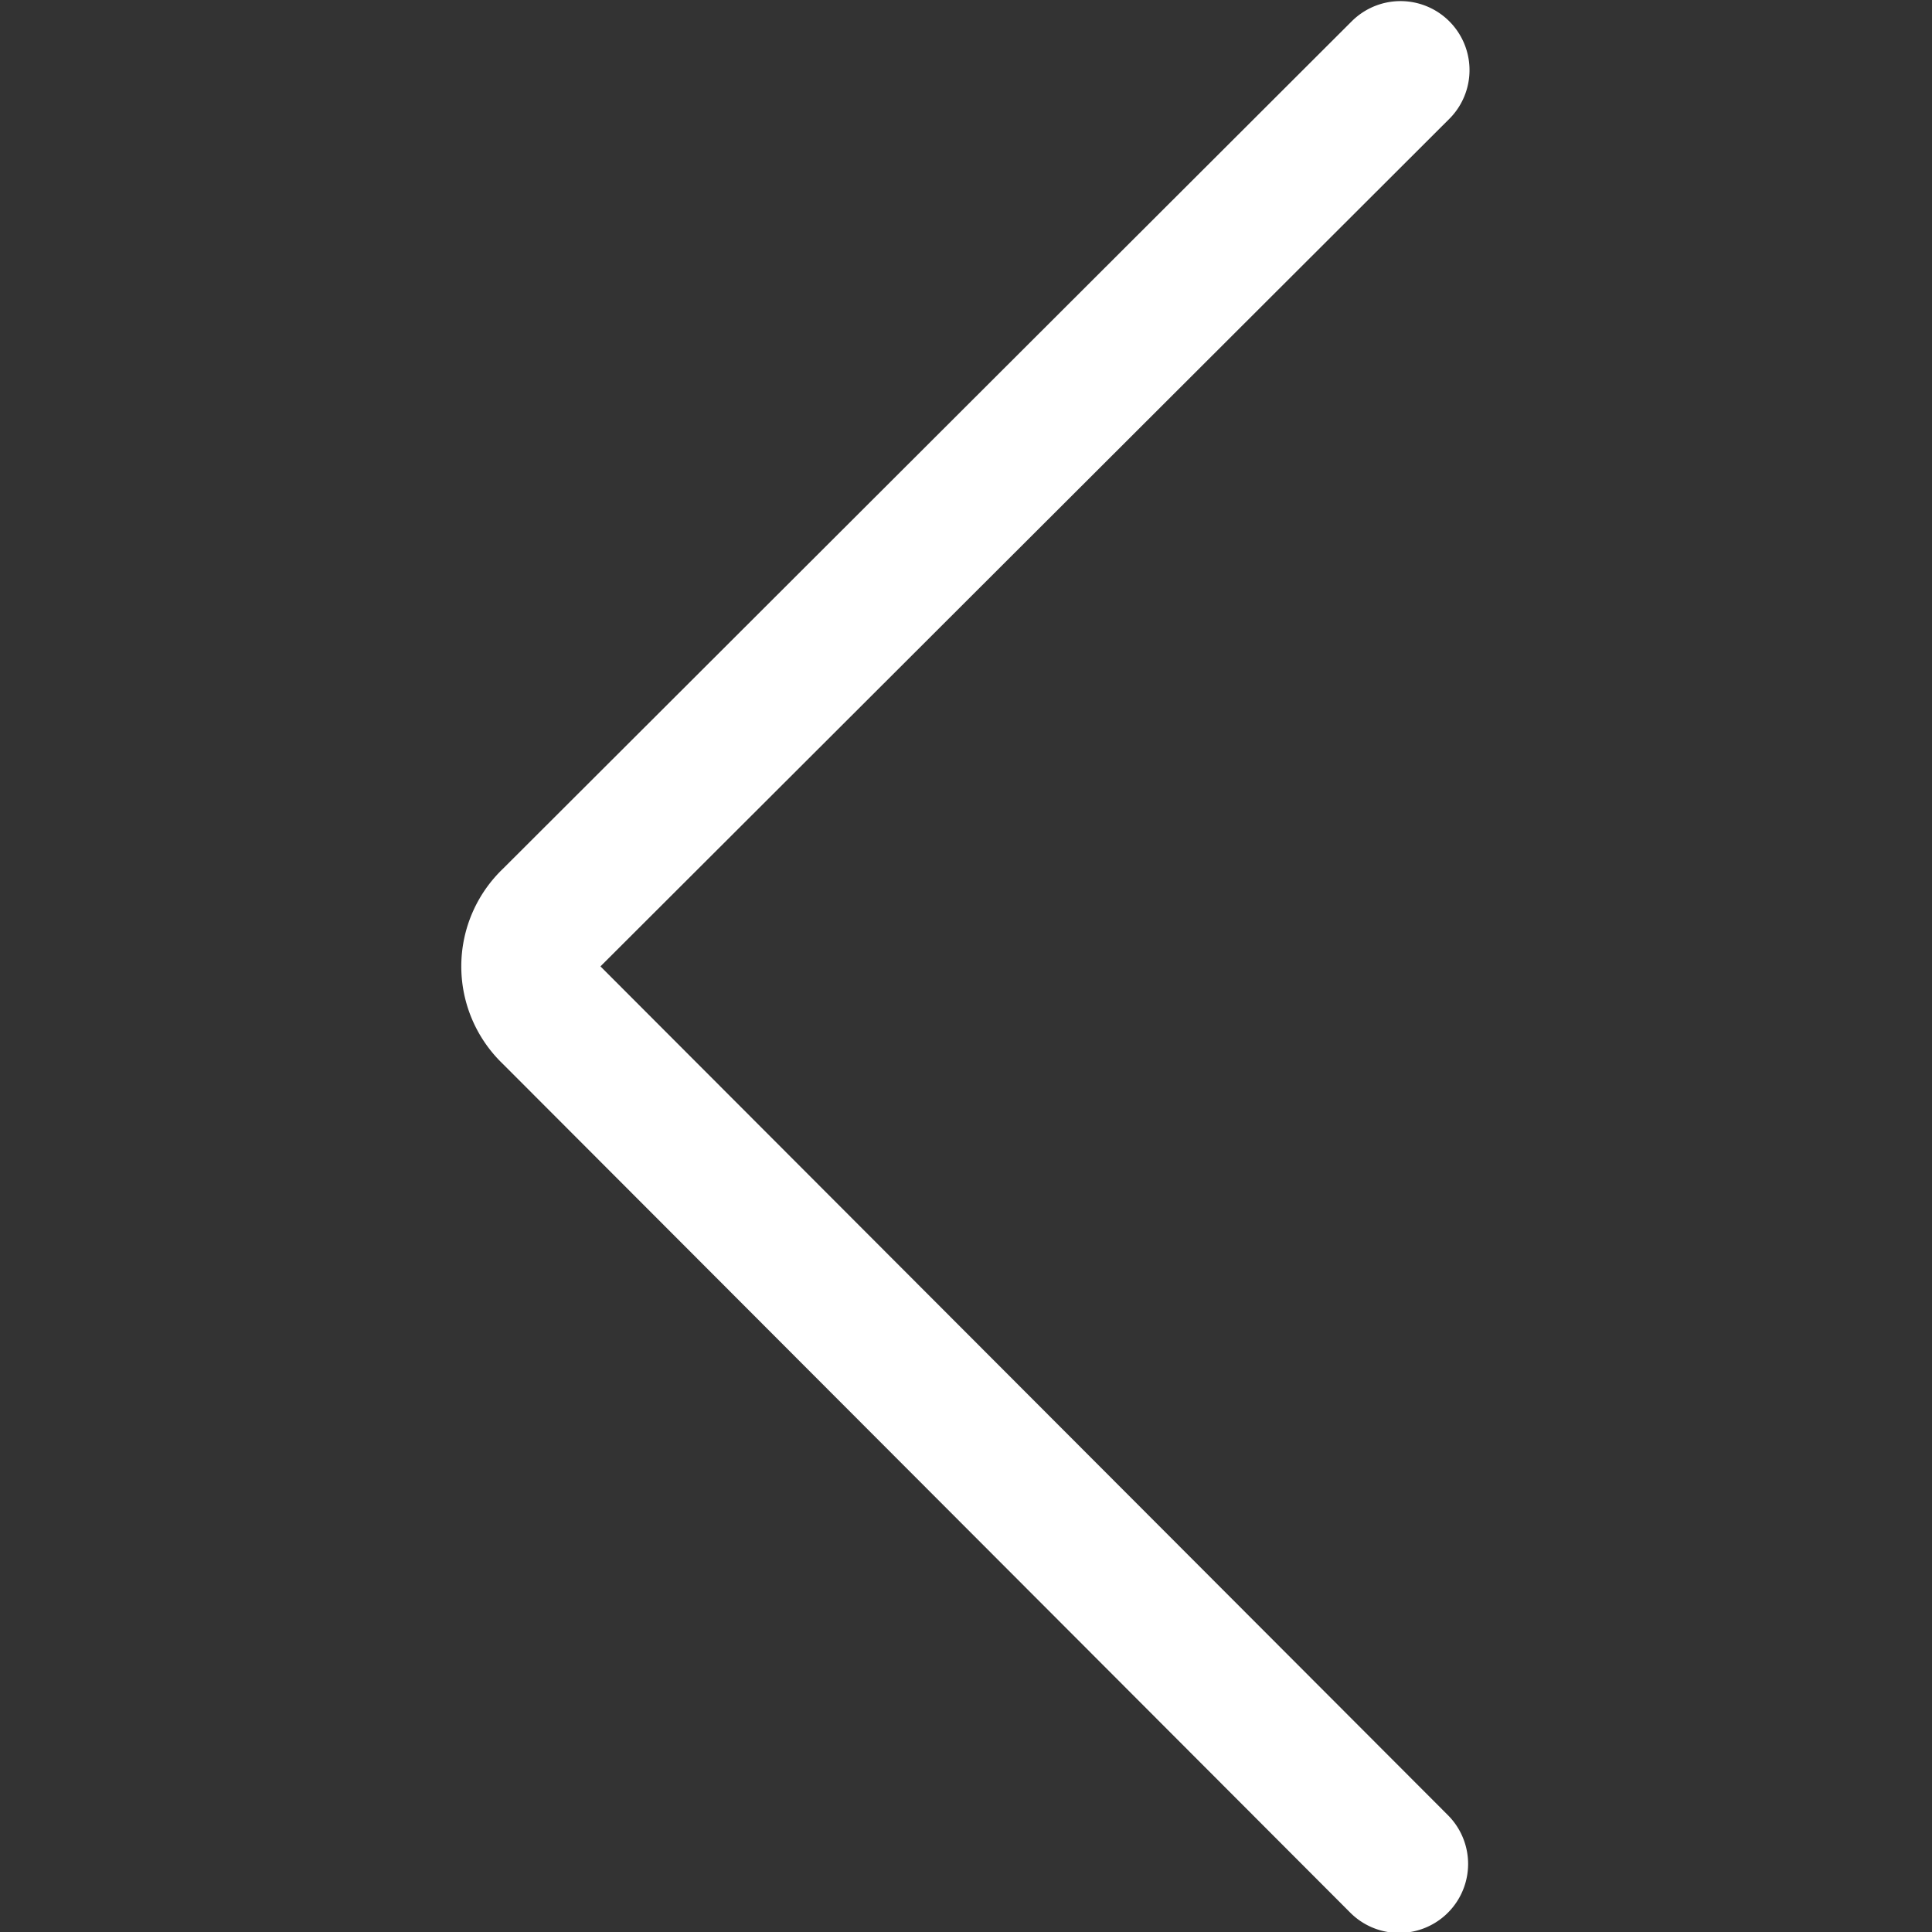 <svg xmlns="http://www.w3.org/2000/svg" viewBox="0 0 64 64"><rect x="0" y="0" width="64" height="64" fill="#333333" stroke="none"/><path d="M10.15.5 4 6.65a.48.48 0 0 0 0 .7l6.15 6.15" style="fill:none;stroke:#FFF;stroke-linecap:round;stroke-linejoin:round" transform="rotate(.045) scale(4.571)"/></svg>
